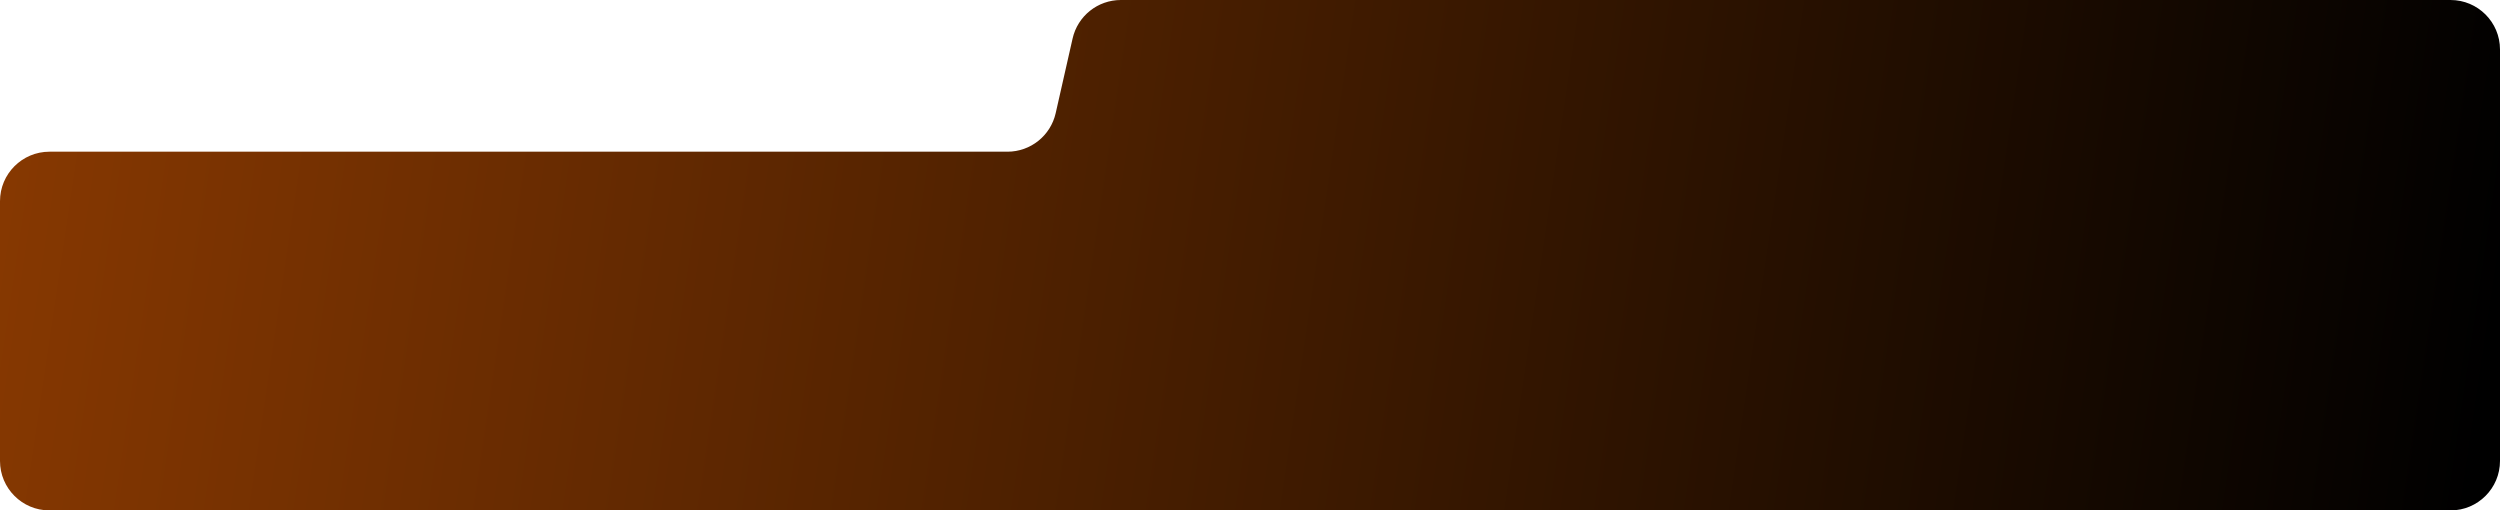 <?xml version="1.0" encoding="UTF-8"?> <svg xmlns="http://www.w3.org/2000/svg" width="960" height="196" viewBox="0 0 960 196" fill="none"><g filter="url(#filter0_i_664_170)"><path d="M386.854 58.253H19C8.507 58.253 0 66.76 0 77.253V177C0 187.493 8.507 196 19 196H941C951.493 196 960 187.493 960 177V19C960 8.507 951.493 0 941 0H430.404C421.528 0 413.835 6.146 411.874 14.802L405.384 43.451C403.423 52.108 395.73 58.253 386.854 58.253Z" fill="url(#paint0_linear_664_170)"></path></g><defs><filter id="filter0_i_664_170" x="0" y="0" width="960" height="196" filterUnits="userSpaceOnUse" color-interpolation-filters="sRGB"><feFlood flood-opacity="0" result="BackgroundImageFix"></feFlood><feBlend mode="normal" in="SourceGraphic" in2="BackgroundImageFix" result="shape"></feBlend><feColorMatrix in="SourceAlpha" type="matrix" values="0 0 0 0 0 0 0 0 0 0 0 0 0 0 0 0 0 0 127 0" result="hardAlpha"></feColorMatrix><feOffset></feOffset><feGaussianBlur stdDeviation="13.1"></feGaussianBlur><feComposite in2="hardAlpha" operator="arithmetic" k2="-1" k3="1"></feComposite><feColorMatrix type="matrix" values="0 0 0 0 0 0 0 0 0 0 0 0 0 0 0 0 0 0 0.25 0"></feColorMatrix><feBlend mode="normal" in2="shape" result="effect1_innerShadow_664_170"></feBlend></filter><linearGradient id="paint0_linear_664_170" x1="-321.941" y1="-67.96" x2="958.915" y2="121.973" gradientUnits="userSpaceOnUse"><stop stop-color="#B64C01"></stop><stop offset="1"></stop></linearGradient></defs></svg> 